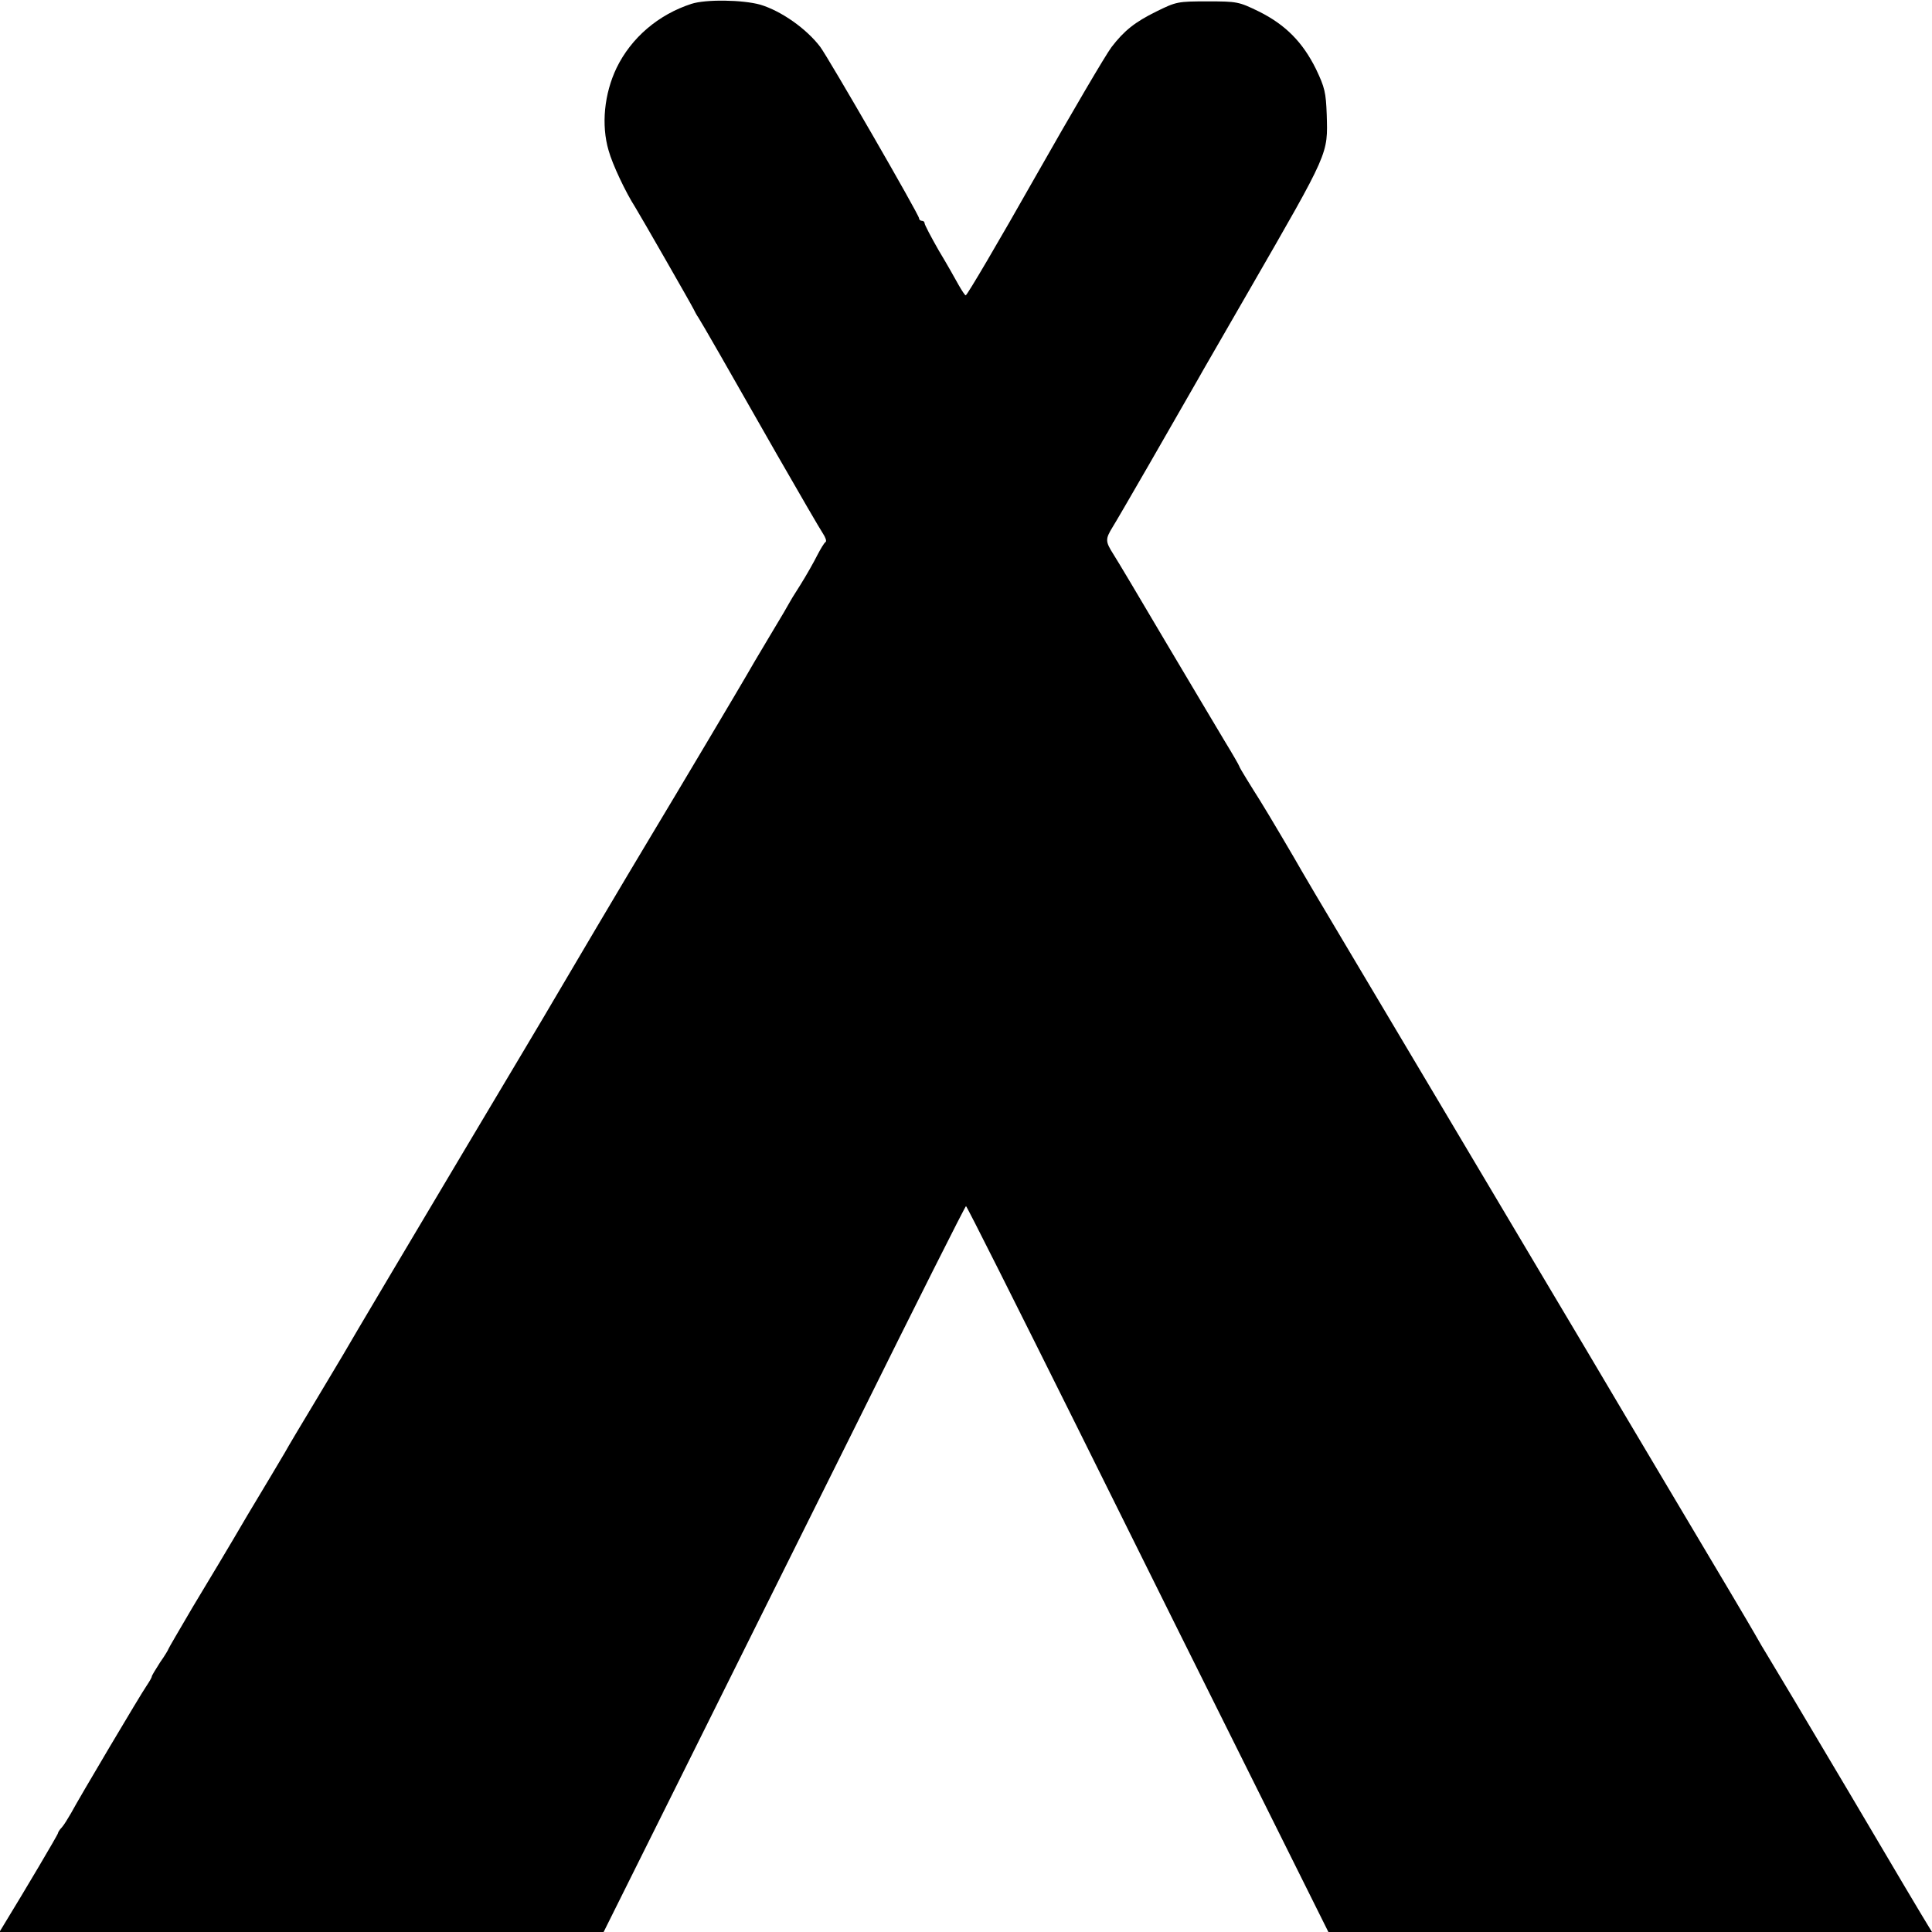 <?xml version="1.0" standalone="no"?>
<!DOCTYPE svg PUBLIC "-//W3C//DTD SVG 20010904//EN"
 "http://www.w3.org/TR/2001/REC-SVG-20010904/DTD/svg10.dtd">
<svg version="1.0" xmlns="http://www.w3.org/2000/svg"
 width="700pt" height="700pt" viewBox="0 0 700 700"
 preserveAspectRatio="xMidYMid meet">
<g transform="translate(0,700) scale(0.1,-0.1)"
fill="#000000" stroke="none">
<path d="M2505 6986 c-120 -39 -218 -123 -271 -232 -45 -94 -56 -207 -29 -299
14 -51 62 -152 96 -205 17 -27 205 -355 212 -370 4 -8 11 -22 17 -30 13 -20
102 -175 284 -495 82 -143 157 -272 167 -287 10 -15 15 -29 10 -32 -5 -3 -18
-25 -30 -48 -12 -24 -39 -72 -61 -107 -22 -34 -40 -64 -40 -65 0 -1 -32 -56
-72 -122 -39 -65 -76 -128 -82 -139 -14 -25 -254 -429 -351 -590 -76 -126
-319 -537 -351 -592 -20 -35 -152 -256 -320 -538 -156 -262 -420 -706 -440
-742 -11 -18 -57 -96 -104 -174 -47 -78 -96 -160 -108 -182 -13 -23 -74 -124
-135 -226 -60 -103 -150 -253 -199 -334 -48 -82 -88 -150 -88 -152 0 -2 -13
-24 -30 -48 -16 -25 -30 -48 -30 -51 0 -4 -9 -19 -19 -34 -21 -30 -244 -406
-274 -462 -11 -19 -25 -42 -33 -51 -8 -8 -14 -18 -14 -21 0 -5 -124 -214 -192
-325 l-20 -33 1095 0 1094 0 268 538 c147 295 441 887 654 1314 212 428 388
778 391 778 3 0 184 -361 404 -803 219 -441 513 -1033 654 -1315 l255 -512
1094 0 1093 0 -14 23 c-8 12 -137 229 -286 482 -150 253 -283 476 -295 495
-12 19 -33 55 -47 80 -14 25 -139 236 -278 469 -139 234 -260 437 -269 453 -9
15 -101 171 -205 345 -104 175 -281 473 -394 663 -113 190 -268 451 -345 580
-77 129 -145 244 -151 255 -16 29 -125 214 -151 255 -12 19 -34 54 -48 77 -15
24 -27 45 -27 47 0 2 -24 44 -54 93 -29 48 -126 212 -216 363 -89 151 -173
292 -186 312 -29 46 -30 54 -3 98 18 28 231 398 309 535 9 17 94 163 187 325
291 505 284 490 280 635 -3 80 -7 98 -39 165 -48 97 -110 160 -206 208 -74 36
-79 37 -187 37 -108 0 -113 -1 -186 -37 -77 -38 -116 -69 -162 -129 -21 -28
-141 -232 -276 -470 -133 -235 -247 -429 -252 -429 -3 0 -14 17 -26 38 -11 20
-43 77 -72 125 -28 49 -51 93 -51 98 0 5 -4 9 -10 9 -5 0 -10 4 -10 9 0 13
-327 579 -358 621 -50 66 -141 130 -217 153 -64 18 -198 20 -250 3z"/>
</g>
</svg>
